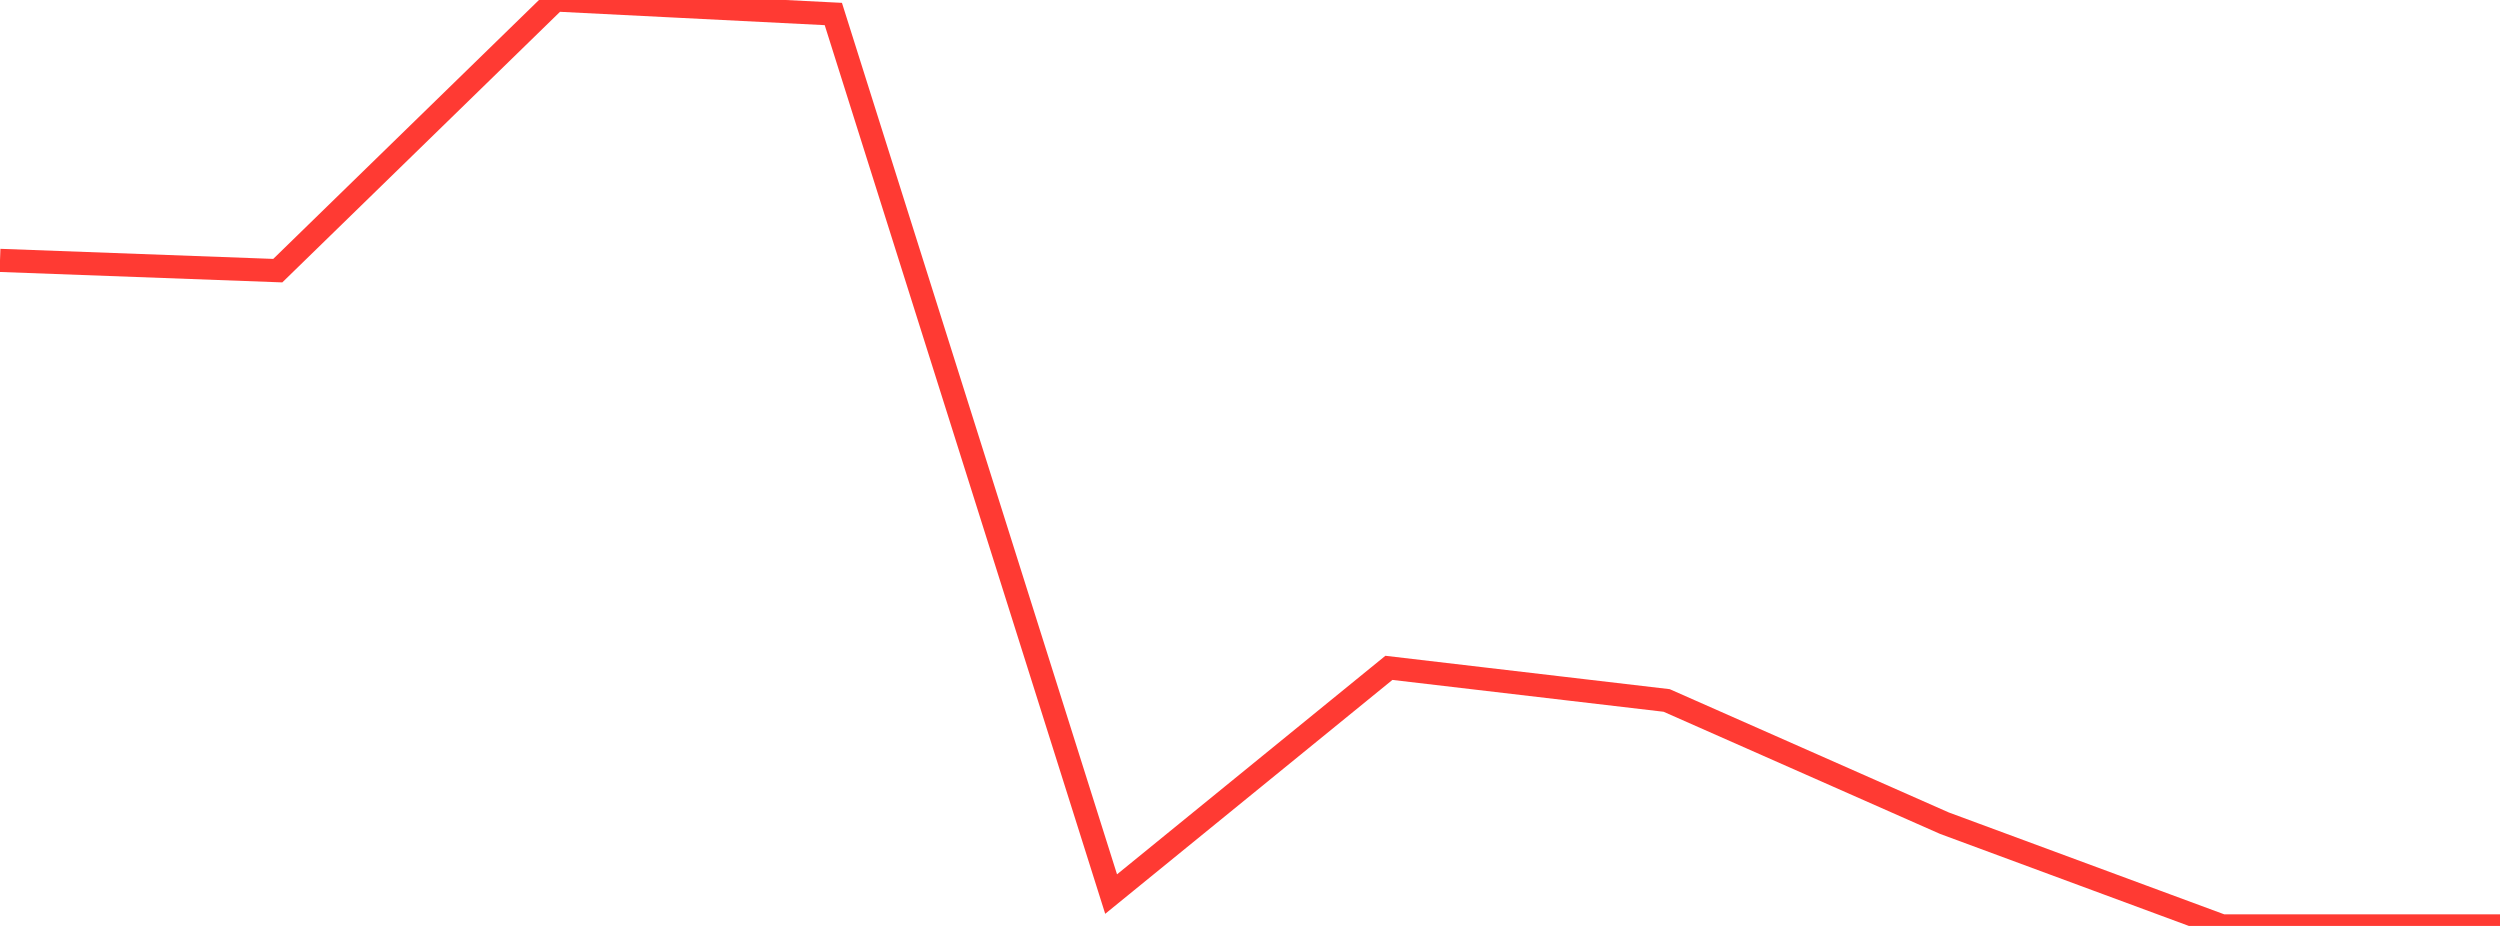 <?xml version="1.0" standalone="no"?>
<!DOCTYPE svg PUBLIC "-//W3C//DTD SVG 1.1//EN" "http://www.w3.org/Graphics/SVG/1.1/DTD/svg11.dtd">

<svg width="135" height="50" viewBox="0 0 135 50" preserveAspectRatio="none" 
  xmlns="http://www.w3.org/2000/svg"
  xmlns:xlink="http://www.w3.org/1999/xlink">


<polyline points="0.0, 14.061 15.0, 14.615 30.0, 0.0 45.0, 0.756 60.0, 48.28 75.0, 36.064 90.0, 37.825 105.0, 44.452 120.0, 50.0 135.0, 50.0" fill="none" stroke="#ff3a33" stroke-width="1.25"/>

</svg>